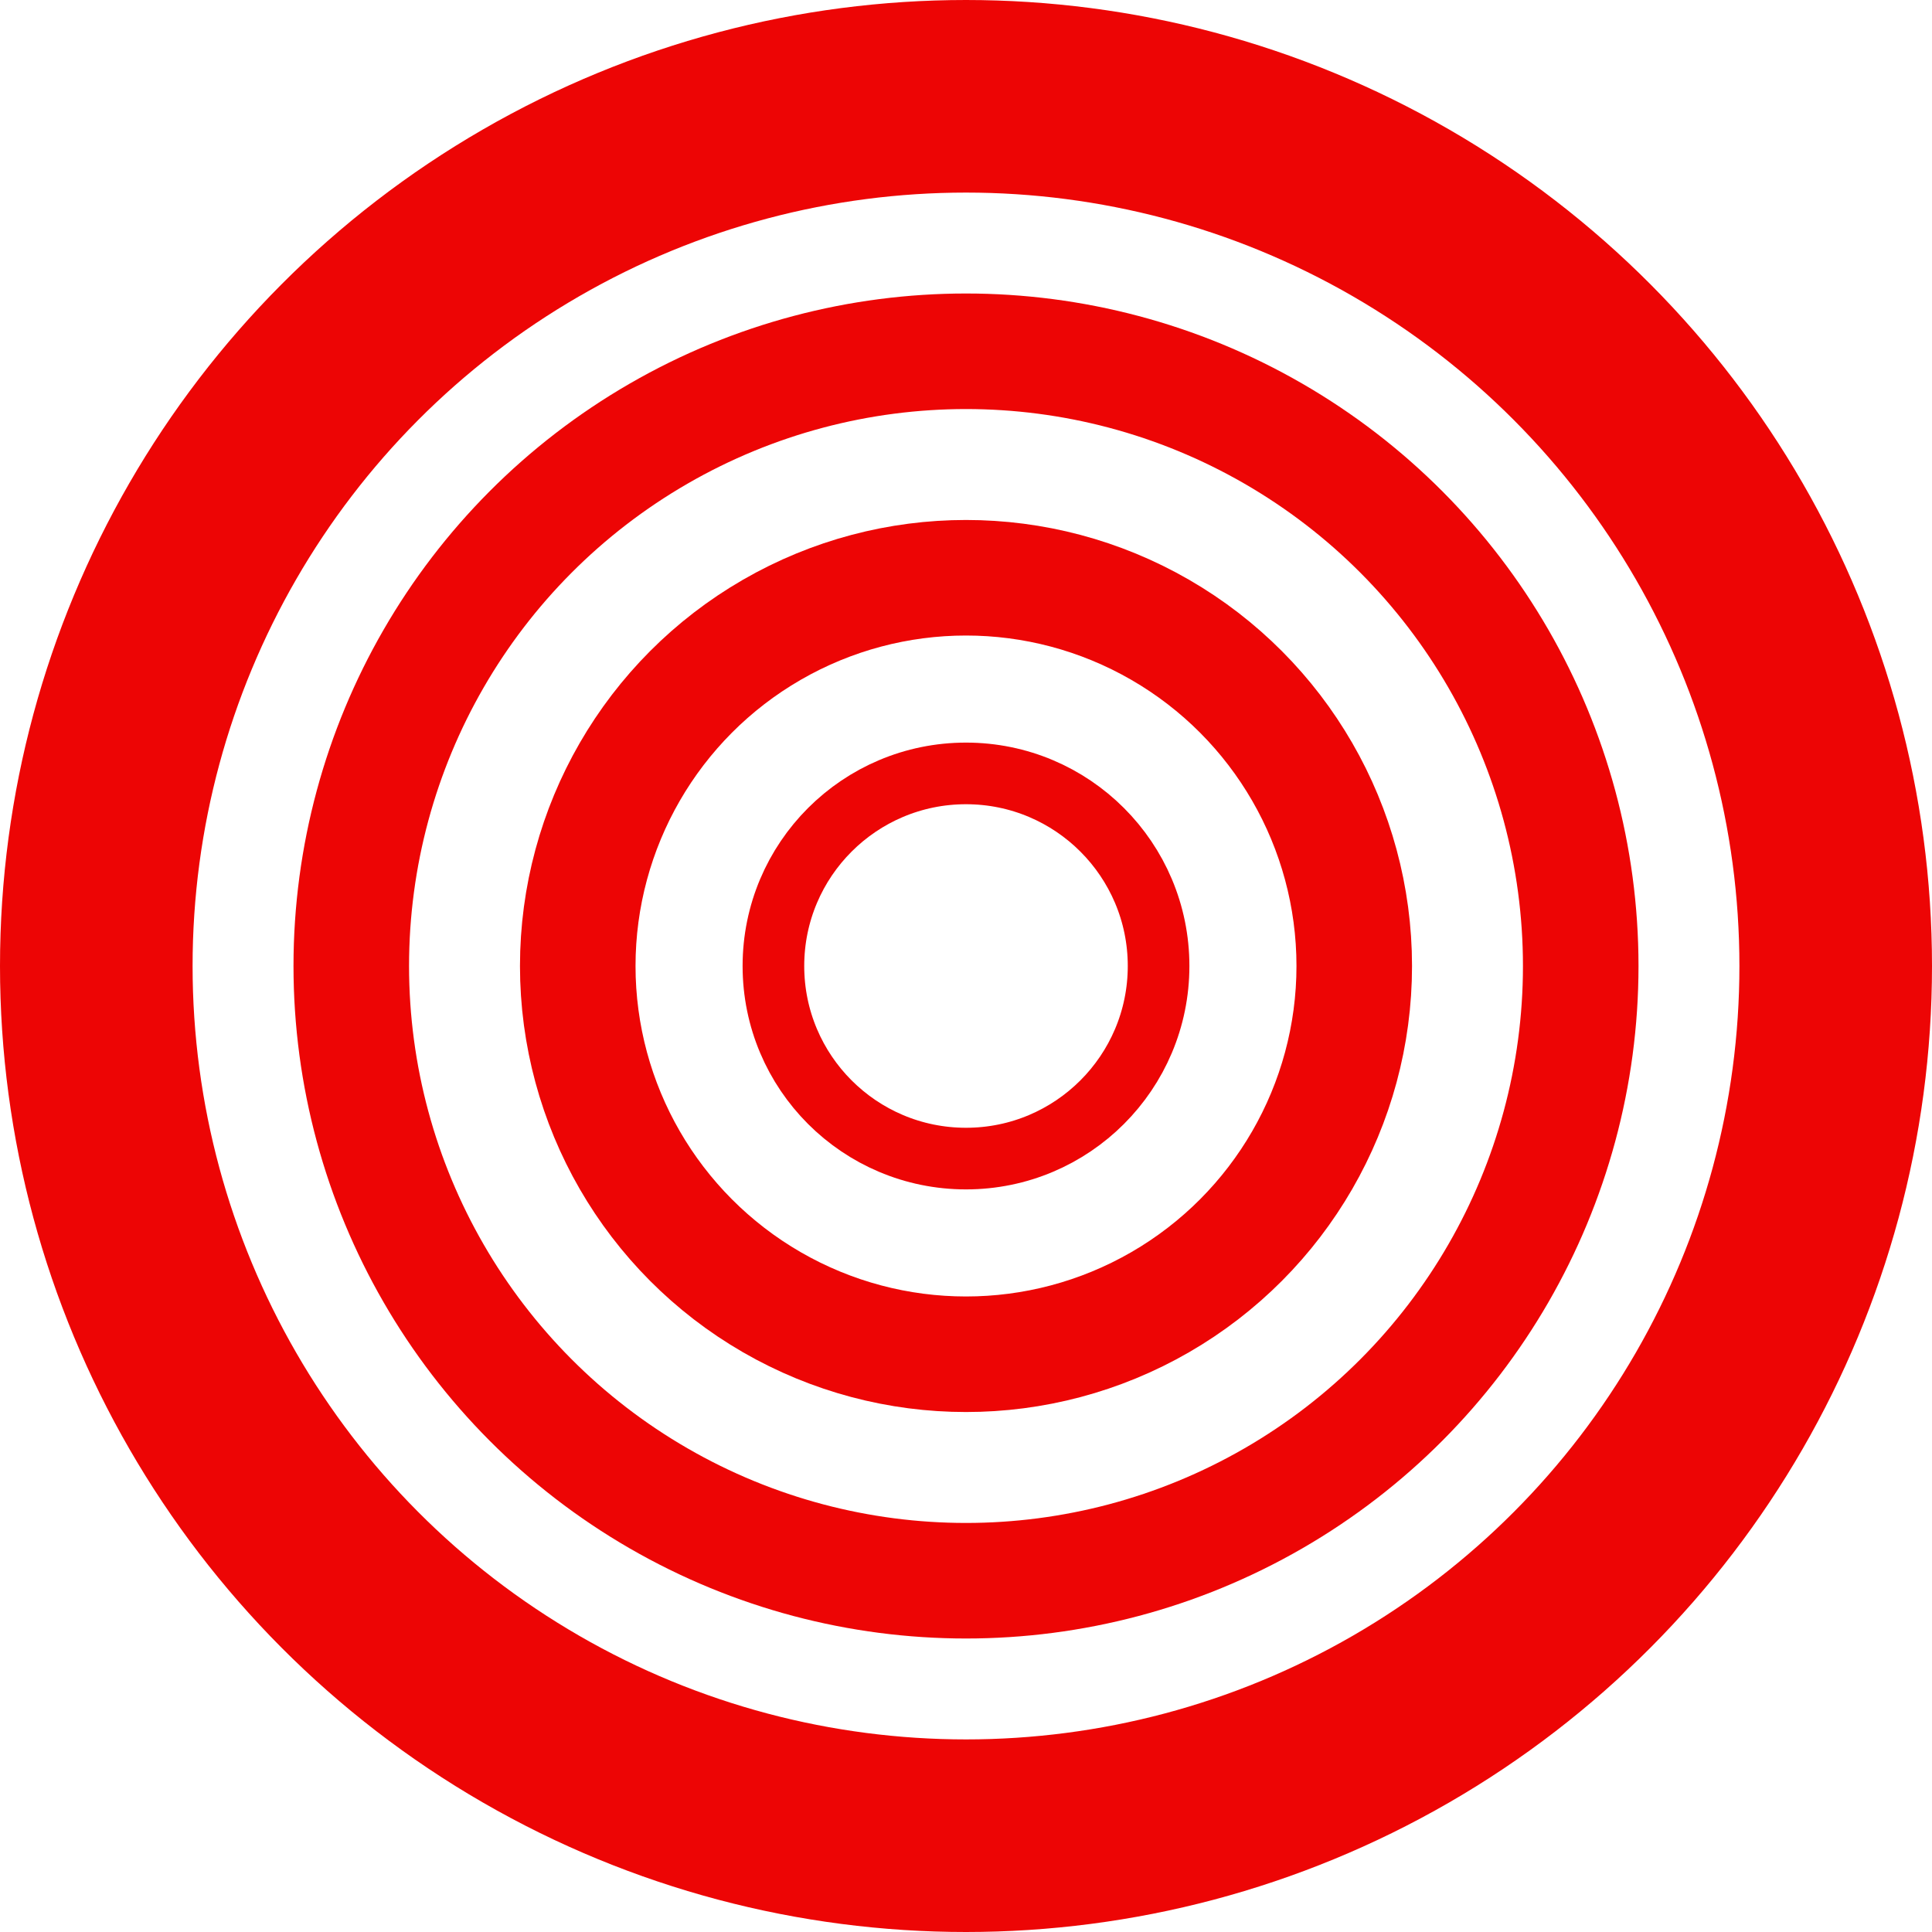<svg xmlns="http://www.w3.org/2000/svg" width="2508" height="2508" viewBox="0 0 2508 2508"><g transform="translate(238 691)"><g transform="translate(437 -16)" fill="none" stroke="#ed0505" stroke-width="150"><circle cx="579" cy="579" r="579" stroke="none"/><circle cx="579" cy="579" r="504" fill="none"/></g><g transform="translate(726 273)" fill="none" stroke="#ed0505" stroke-width="80"><circle cx="290" cy="290" r="290" stroke="none"/><circle cx="290" cy="290" r="250" fill="none"/></g><g transform="translate(143 -310)" fill="none" stroke="#ed0505" stroke-width="150"><circle cx="873" cy="873" r="873" stroke="none"/><circle cx="873" cy="873" r="798" fill="none"/></g><g transform="translate(-238 -691)" fill="none" stroke="#ed0505" stroke-width="250"><circle cx="1254" cy="1254" r="1254" stroke="none"/><circle cx="1254" cy="1254" r="1129" fill="none"/></g></g></svg>